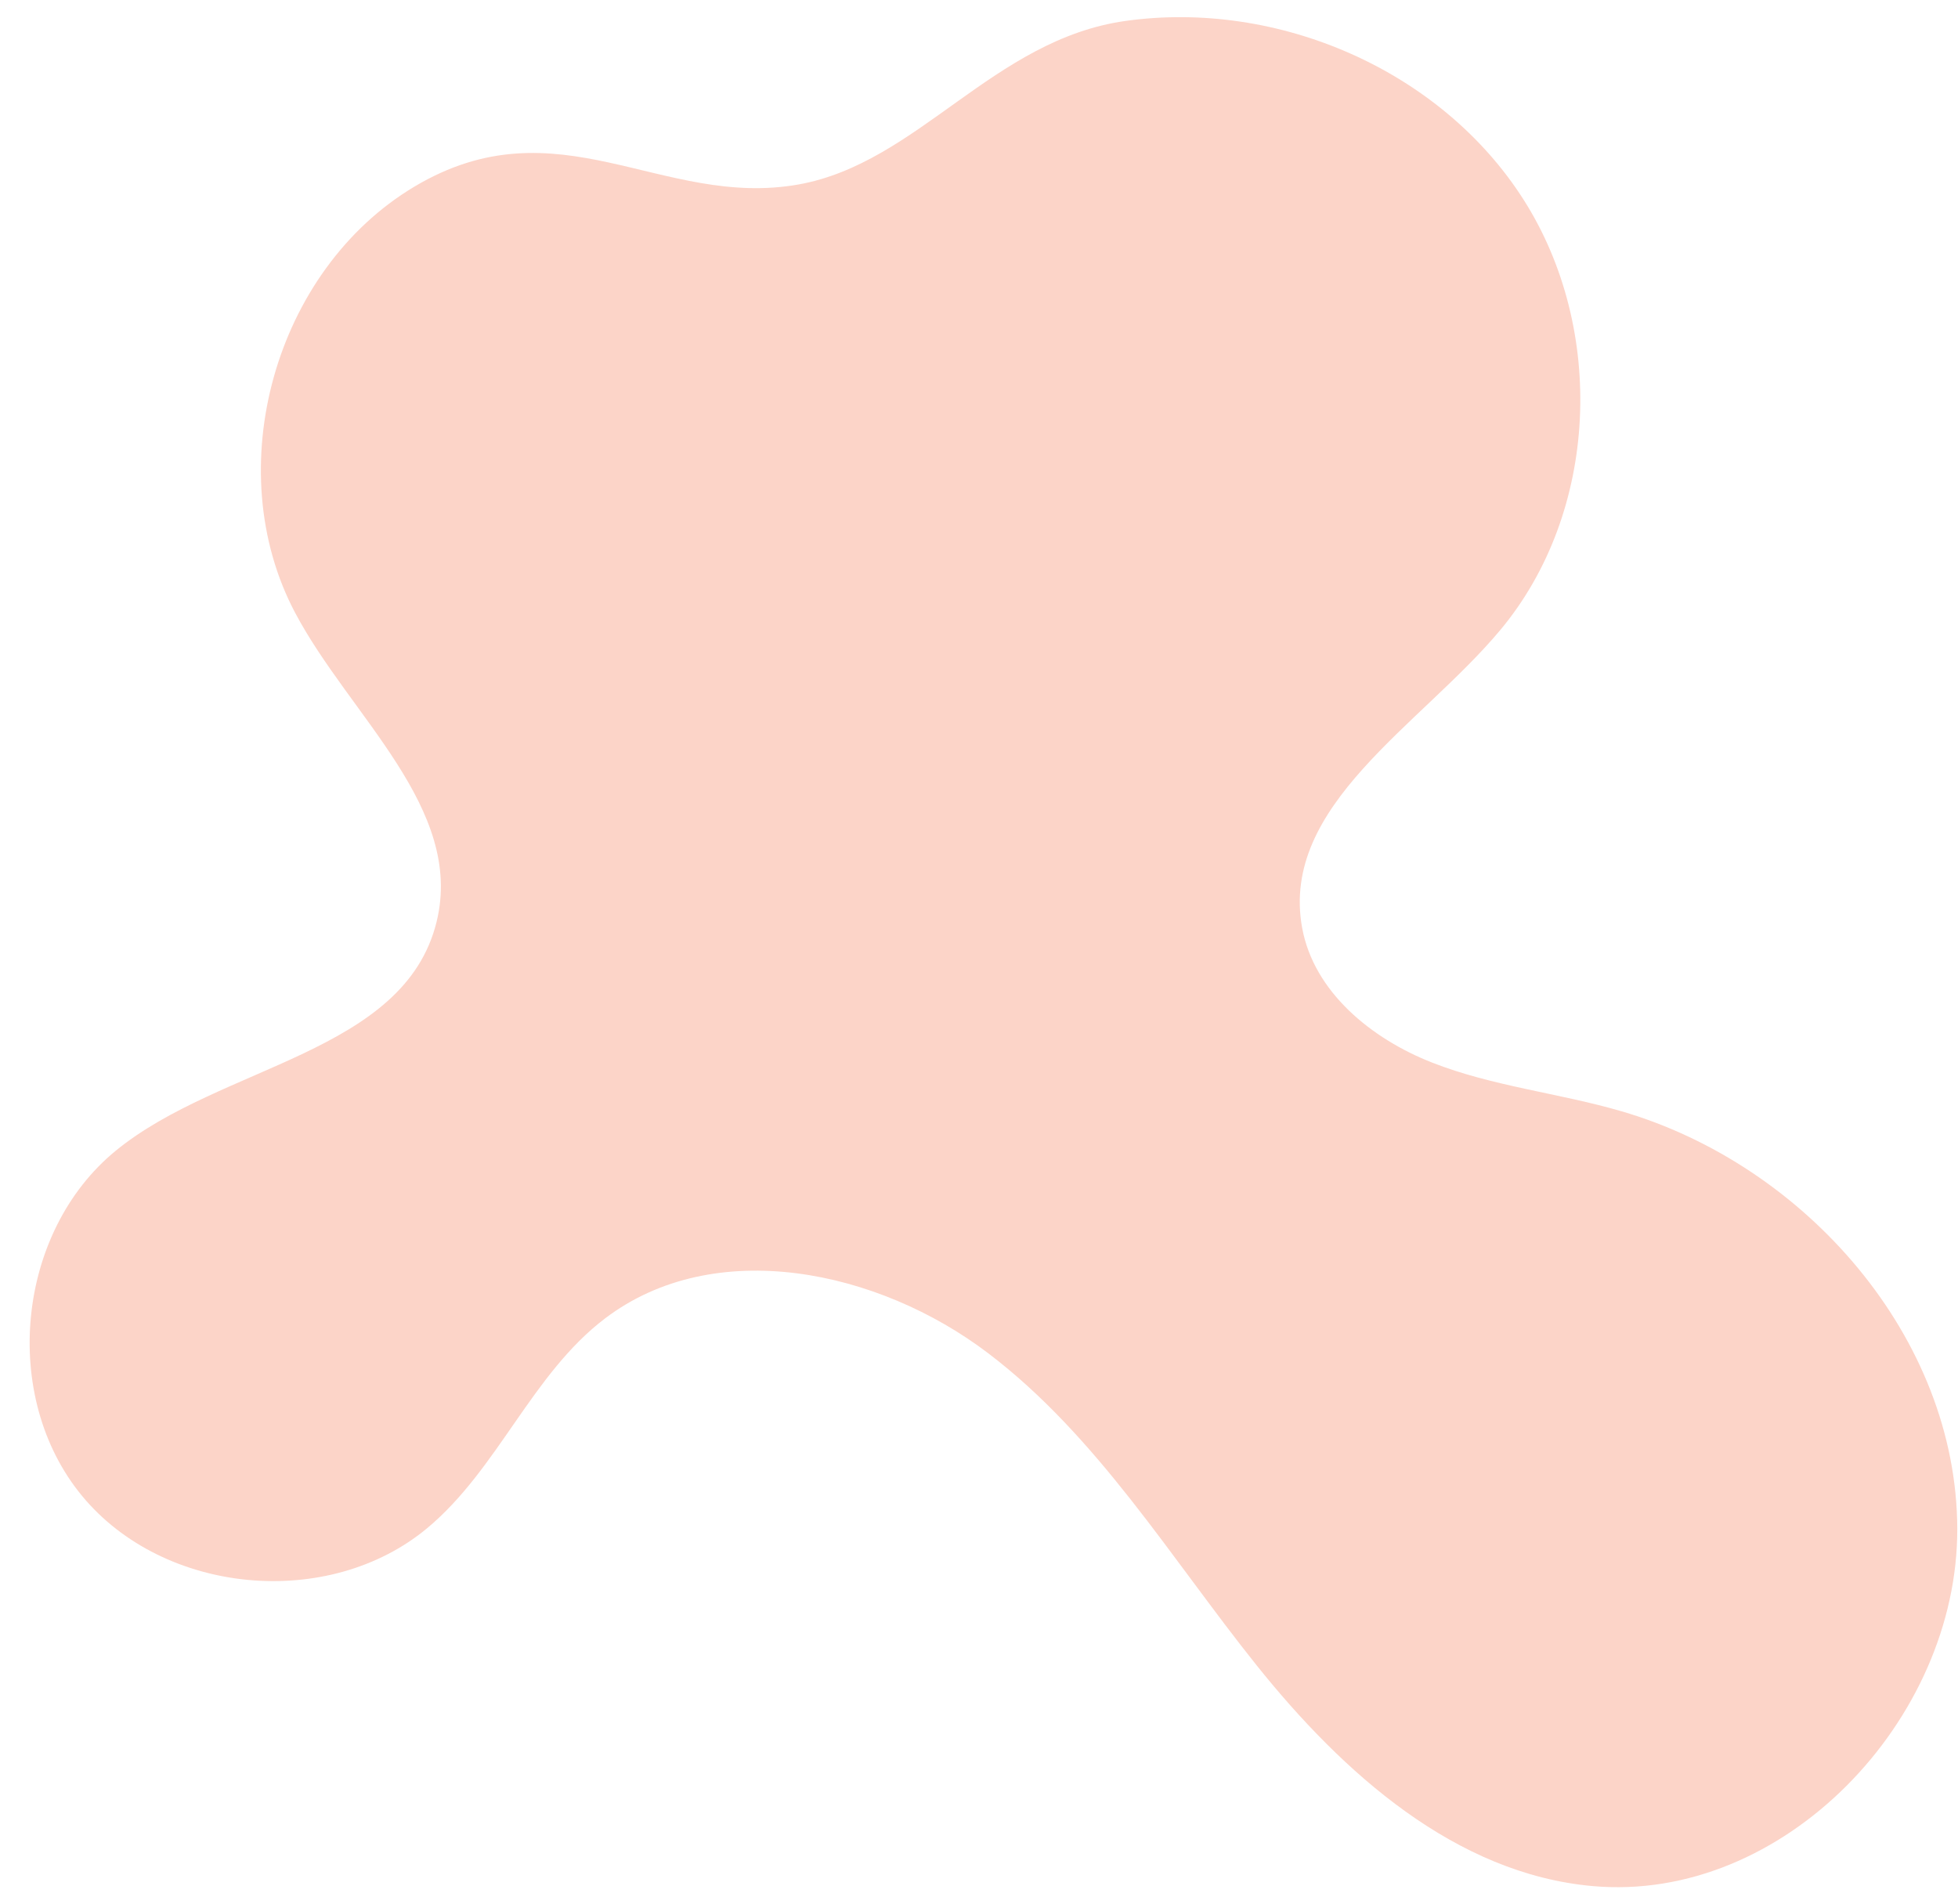 <?xml version="1.0" encoding="UTF-8" standalone="no"?><svg xmlns="http://www.w3.org/2000/svg" xmlns:xlink="http://www.w3.org/1999/xlink" fill="#000000" height="92.2" preserveAspectRatio="xMidYMid meet" version="1" viewBox="-0.1 1.9 94.8 92.2" width="94.8" zoomAndPan="magnify"><g id="change1_1"><path d="M19.959,10.939c-6.762,4.038-9.456,13.667-5.771,20.627c2.648,5.001,8.197,9.465,6.851,14.962 c-1.563,6.377-10.442,6.925-15.527,11.079C0.693,61.543-0.091,69.52,3.868,74.319s11.94,5.546,16.72,1.564 c3.422-2.851,5.06-7.459,8.607-10.151c5.313-4.033,13.232-2.353,18.544,1.681s8.838,9.913,13.007,15.12s9.619,10.088,16.263,10.683 c9.236,0.828,17.683-8.028,17.656-17.301s-7.36-17.619-16.263-20.214c-3.032-0.884-6.228-1.202-9.168-2.357 c-2.94-1.154-5.726-3.423-6.29-6.53c-1.073-5.921,5.727-9.785,9.587-14.401c4.775-5.71,5.135-14.564,1.138-20.843 C69.672,5.29,61.761,1.878,54.39,2.914c-6.401,0.899-10.044,6.883-15.822,7.916C31.933,12.016,26.92,6.782,19.959,10.939z" fill="#fcd4c8"/></g></svg>